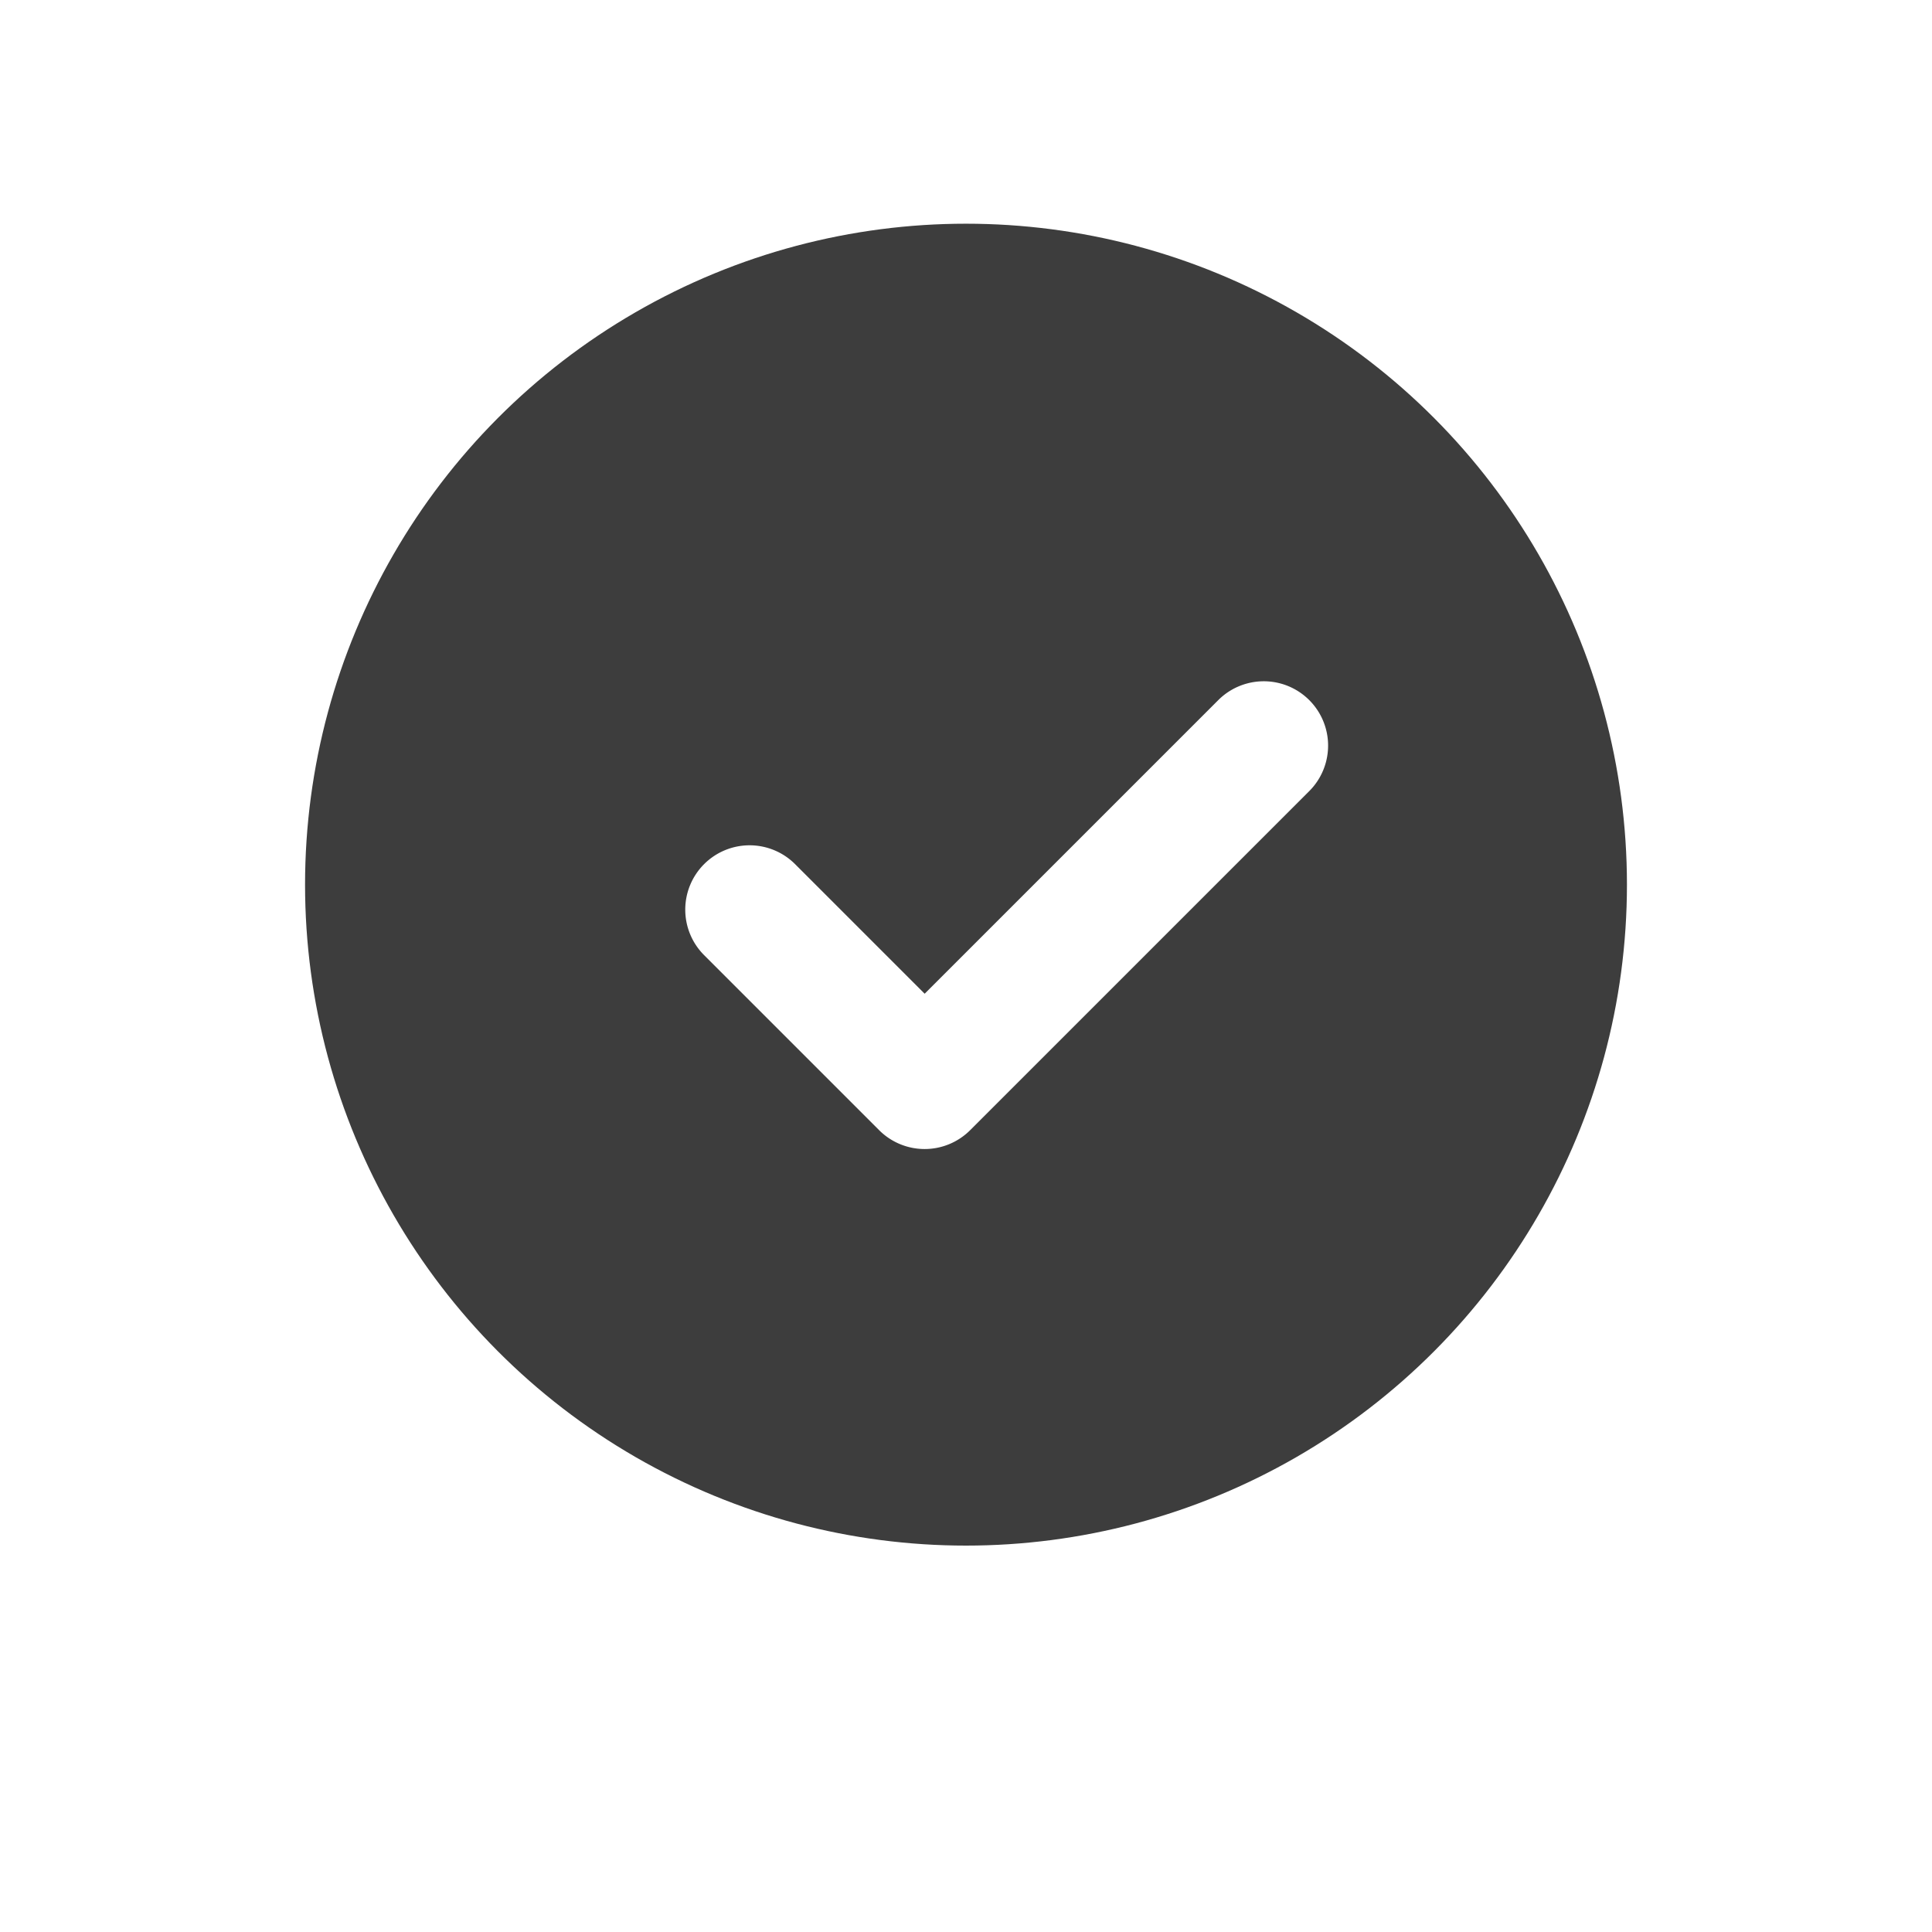 <svg xmlns="http://www.w3.org/2000/svg" xmlns:xlink="http://www.w3.org/1999/xlink" width="190" height="190" viewBox="0 0 190 190"><defs><filter id="a" x="0" y="0" width="190" height="190" filterUnits="userSpaceOnUse"><feOffset dy="8" input="SourceAlpha"/><feGaussianBlur stdDeviation="8" result="b"/><feFlood flood-opacity="0.161"/><feComposite operator="in" in2="b"/><feComposite in="SourceGraphic"/></filter></defs><g transform="translate(-1603 -961)"><g transform="matrix(1, 0, 0, 1, 1603, 961)" filter="url(#a)"><circle cx="71" cy="71" r="71" transform="translate(24 16)" fill="#fff"/></g><circle cx="65" cy="65" r="65" transform="translate(1633 983)" fill="#3d3d3d"/><path d="M61.365,65.988,28.015,99.335a6.328,6.328,0,0,1-8.948,0L1.852,82.119A6.327,6.327,0,0,1,10.8,73.171L23.543,85.915,52.417,57.04a6.327,6.327,0,0,1,8.948,8.948Z" transform="translate(1670.392 972.812)" fill="#fff"/></g></svg>